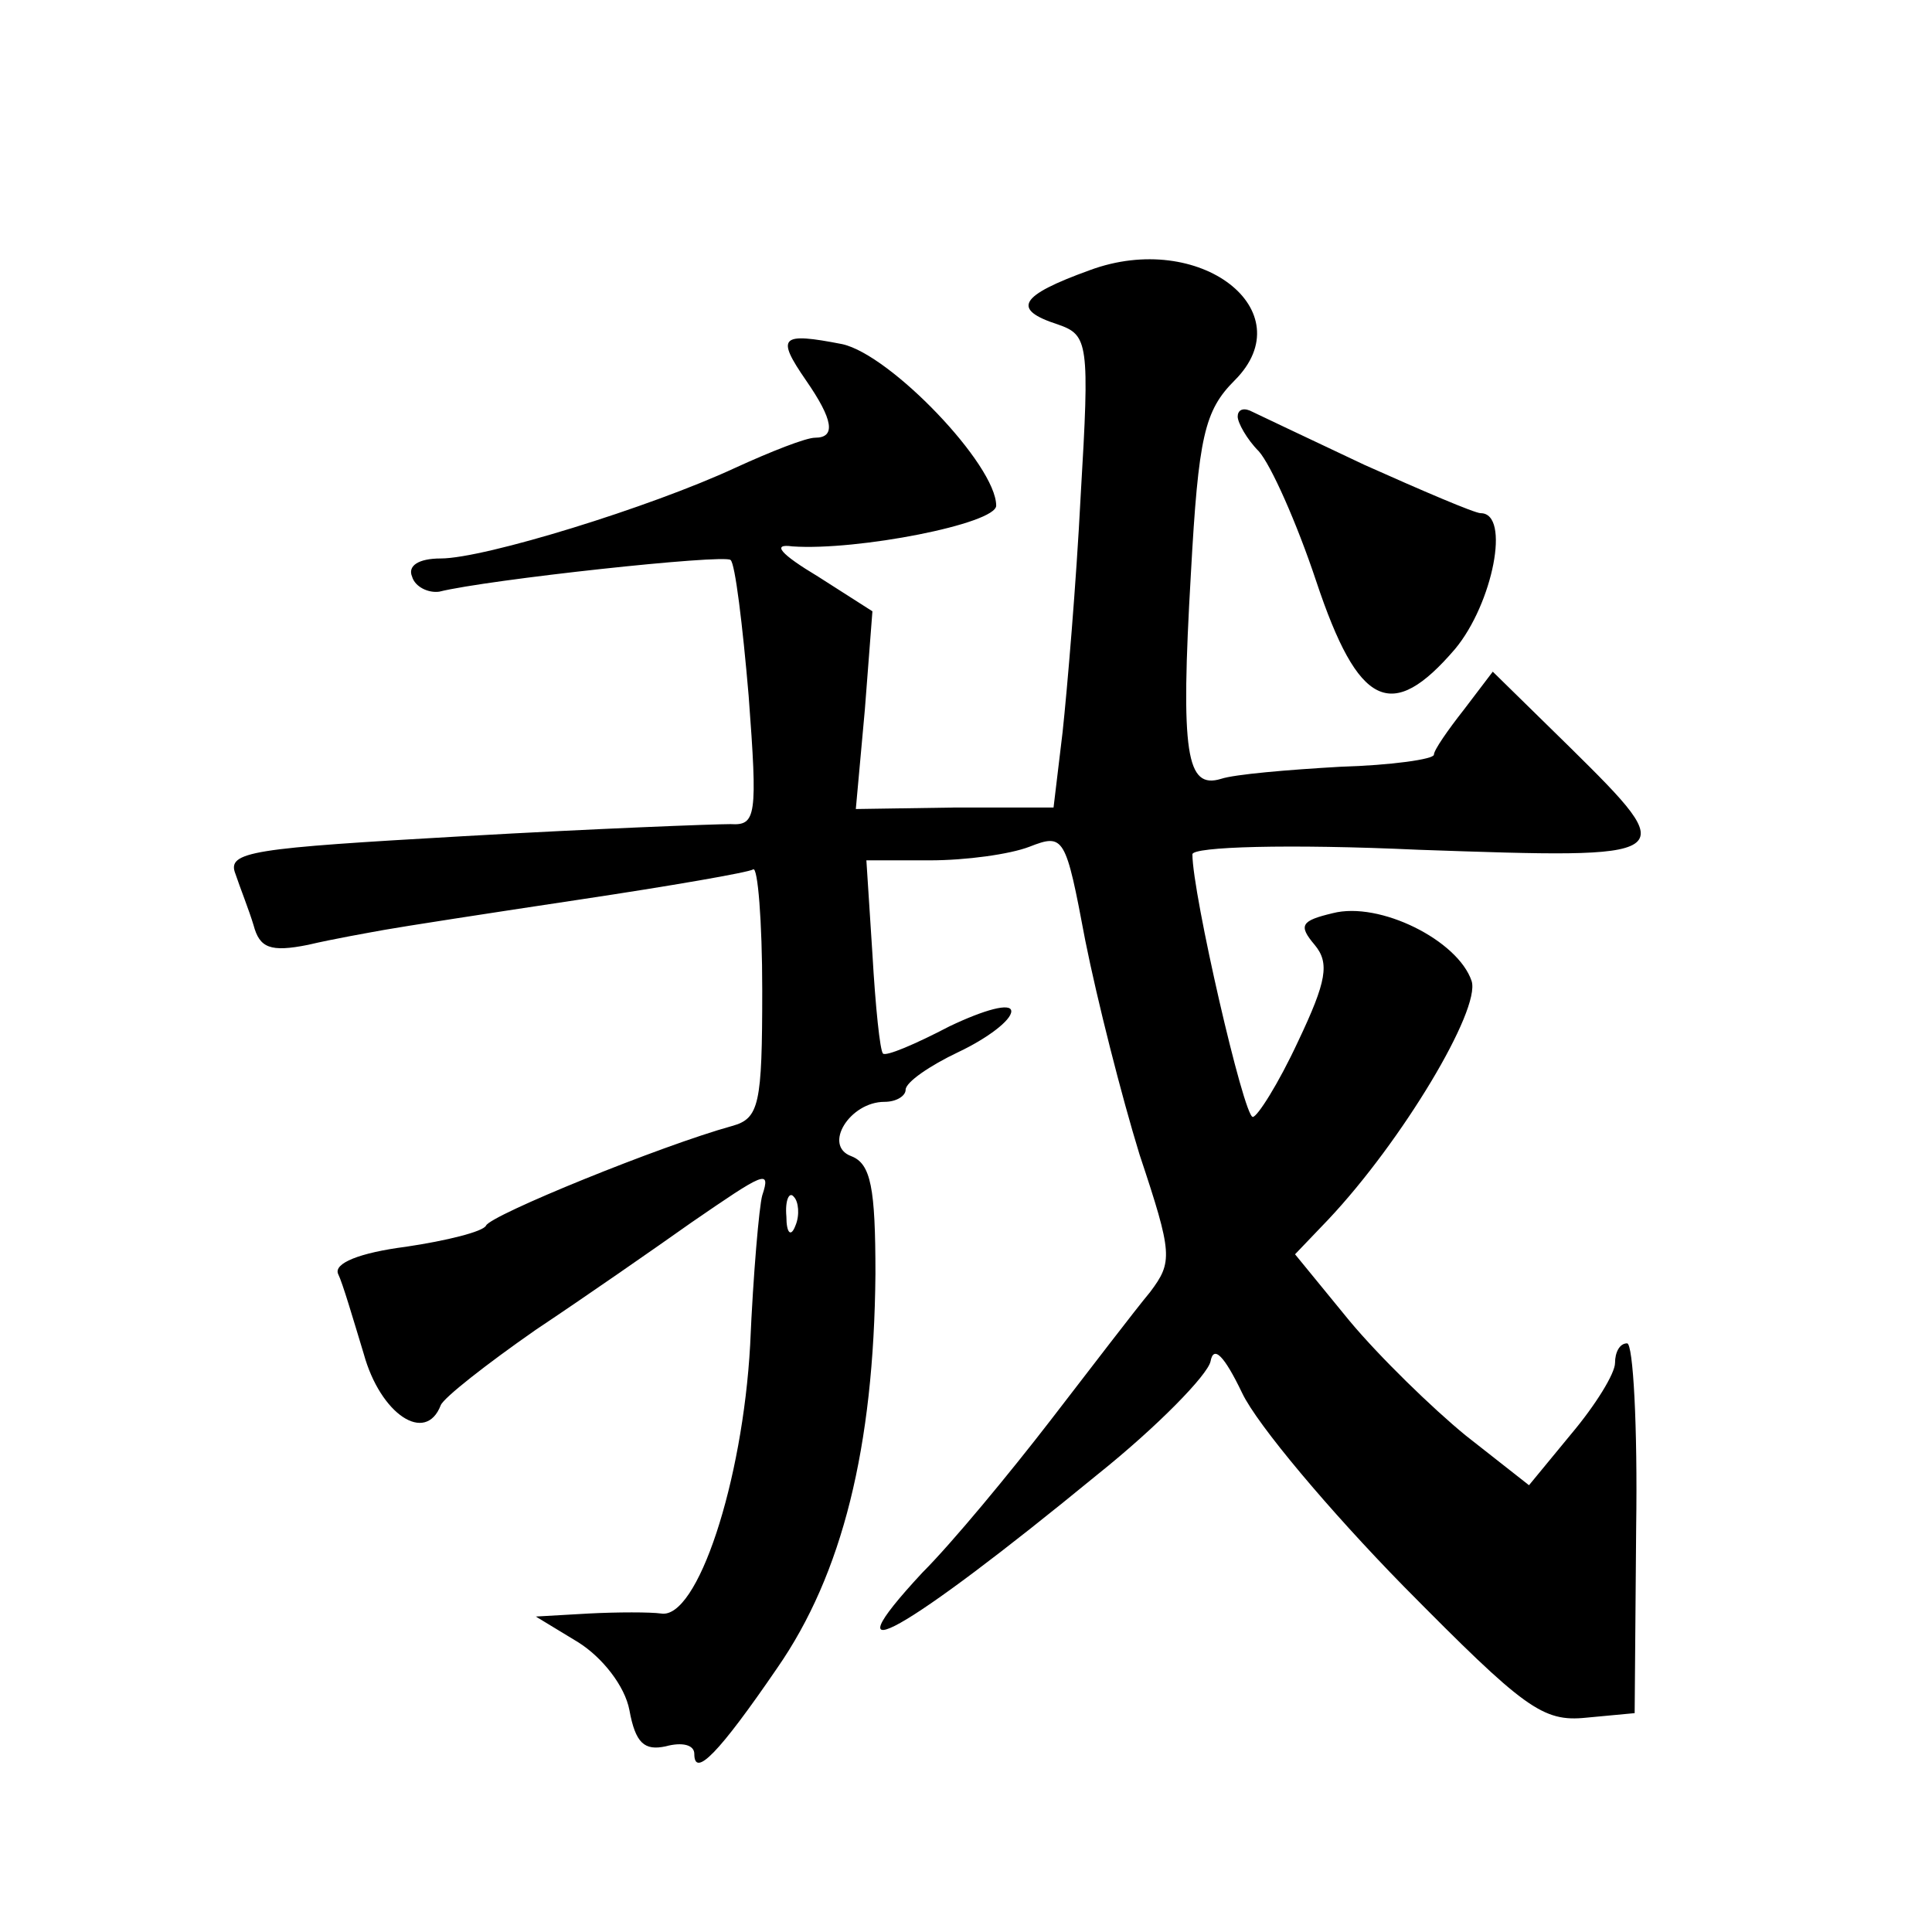 <?xml version="1.0" standalone="no"?>
<!DOCTYPE svg PUBLIC "-//W3C//DTD SVG 20010904//EN"
 "http://www.w3.org/TR/2001/REC-SVG-20010904/DTD/svg10.dtd">
<svg version="1.0" xmlns="http://www.w3.org/2000/svg"
 width="128pt" height="128pt" viewBox="0 0 128 128"
 preserveAspectRatio="xMidYMid meet">
<g transform="translate(0,128) scale(0.1,-0.1)"
fill="#0" stroke="none">
<path d="M722 1101 c-47 -17 -52 -26 -21 -36 20 -7 21 -12 15 -113 -3 -59 -9 -129
-12 -157 l-6 -50 -65 0 -66 -1 6 66 5 65 -36 23 c-25 15 -31 22 -17 20 43 -3 135
15 135 27 0 27 -70 100 -102 107 -41 8 -44 5 -24 -24 18 -26 20 -38 6 -38 -6 0
-29 -9 -53 -20 -56 -26 -166 -60 -195 -60 -15 0 -22 -5 -19 -12 2 -7 11 -11 18
-10 32 8 189 25 193 21 3 -2 8 -43 12 -90 6 -80 5 -86 -12 -85 -11 0 -90 -3 -177
-8 -140 -8 -157 -10 -151 -25 3 -9 9 -24 12 -34 4 -15 11 -18 36 -13 17 4 40 8
51 10 11 2 69 11 129 20 60 9 112 18 115 20 3 2 6 -34 6 -80 0 -76 -2 -85 -20 -90
-47 -13 -160 -59 -163 -66 -2 -4 -26 -10 -53 -14 -31 -4 -48 -11 -45 -18 3 -6 10
-30 17 -53 11 -40 41 -60 51 -34 2 5 30 27 63 50 33 22 79 54 103 71 48 33 53 36
47 18 -2 -7 -6 -52 -8 -99 -5 -91 -35 -182 -59 -178 -7 1 -29 1 -48 0 l-35 -2 28
-17 c16 -10 31 -29 34 -45 4 -22 10 -27 24 -24 11 3 19 1 19 -5 0 -16 16 0 55 57
43 62 64 146 65 261 0 57 -3 73 -16 78 -19 7 -1 36 22 36 8 0 14 4 14 8 0 5 16
16 35 25 19 9 35 21 35 27 0 6 -18 1 -41 -10 -23 -12 -42 -20 -44 -18 -2 2 -5 31
-7 66 l-4 62 42 0 c24 0 53 4 66 9 23 9 24 7 37 -62 8 -40 24 -103 36 -142 22 -66
22 -71 7 -91 -10 -12 -39 -50 -66 -85 -27 -35 -65 -81 -85 -101 -65 -70 -12 -40
116 65 40 32 73 66 75 75 2 11 9 4 21 -21 10 -21 58 -78 107 -128 80 -81 92 -90
121 -87 l32 3 1 123 c1 67 -2 122 -6 122 -5 0 -8 -6 -8 -13 0 -7 -13 -28 -29 -47
l-28 -34 -42 33 c-22 18 -57 52 -77 76 l-36 44 22 23 c49 52 101 139 95 158 -9
27 -61 53 -92 45 -21 -5 -23 -8 -12 -21 10 -12 8 -24 -11 -64 -13 -28 -27 -50 -30
-50 -6 0 -40 148 -40 174 0 5 63 7 150 3 173 -6 175 -6 100 68 l-51 50 -19 -25
c-11 -14 -20 -27 -20 -30 0 -3 -28 -7 -62 -8 -35 -2 -70 -5 -79 -8 -23 -7 -27 16
-20 136 5 91 9 108 29 128 46 46 -23 100 -96 73z m-195 -633 c-3 -8 -6 -5 -6 6
-1 11 2 17 5 13 3 -3 4 -12 1 -19z M820 1004 c0 -4 6 -15 14 -23 8 -9 25 -47 38
-86 28 -84 50 -94 92 -45 25 30 37 90 17 90 -4 0 -39 15 -77 32 -38 18 -72 34 -76
36 -5 2 -8 0 -8 -4z"/>
</g>
</svg>

